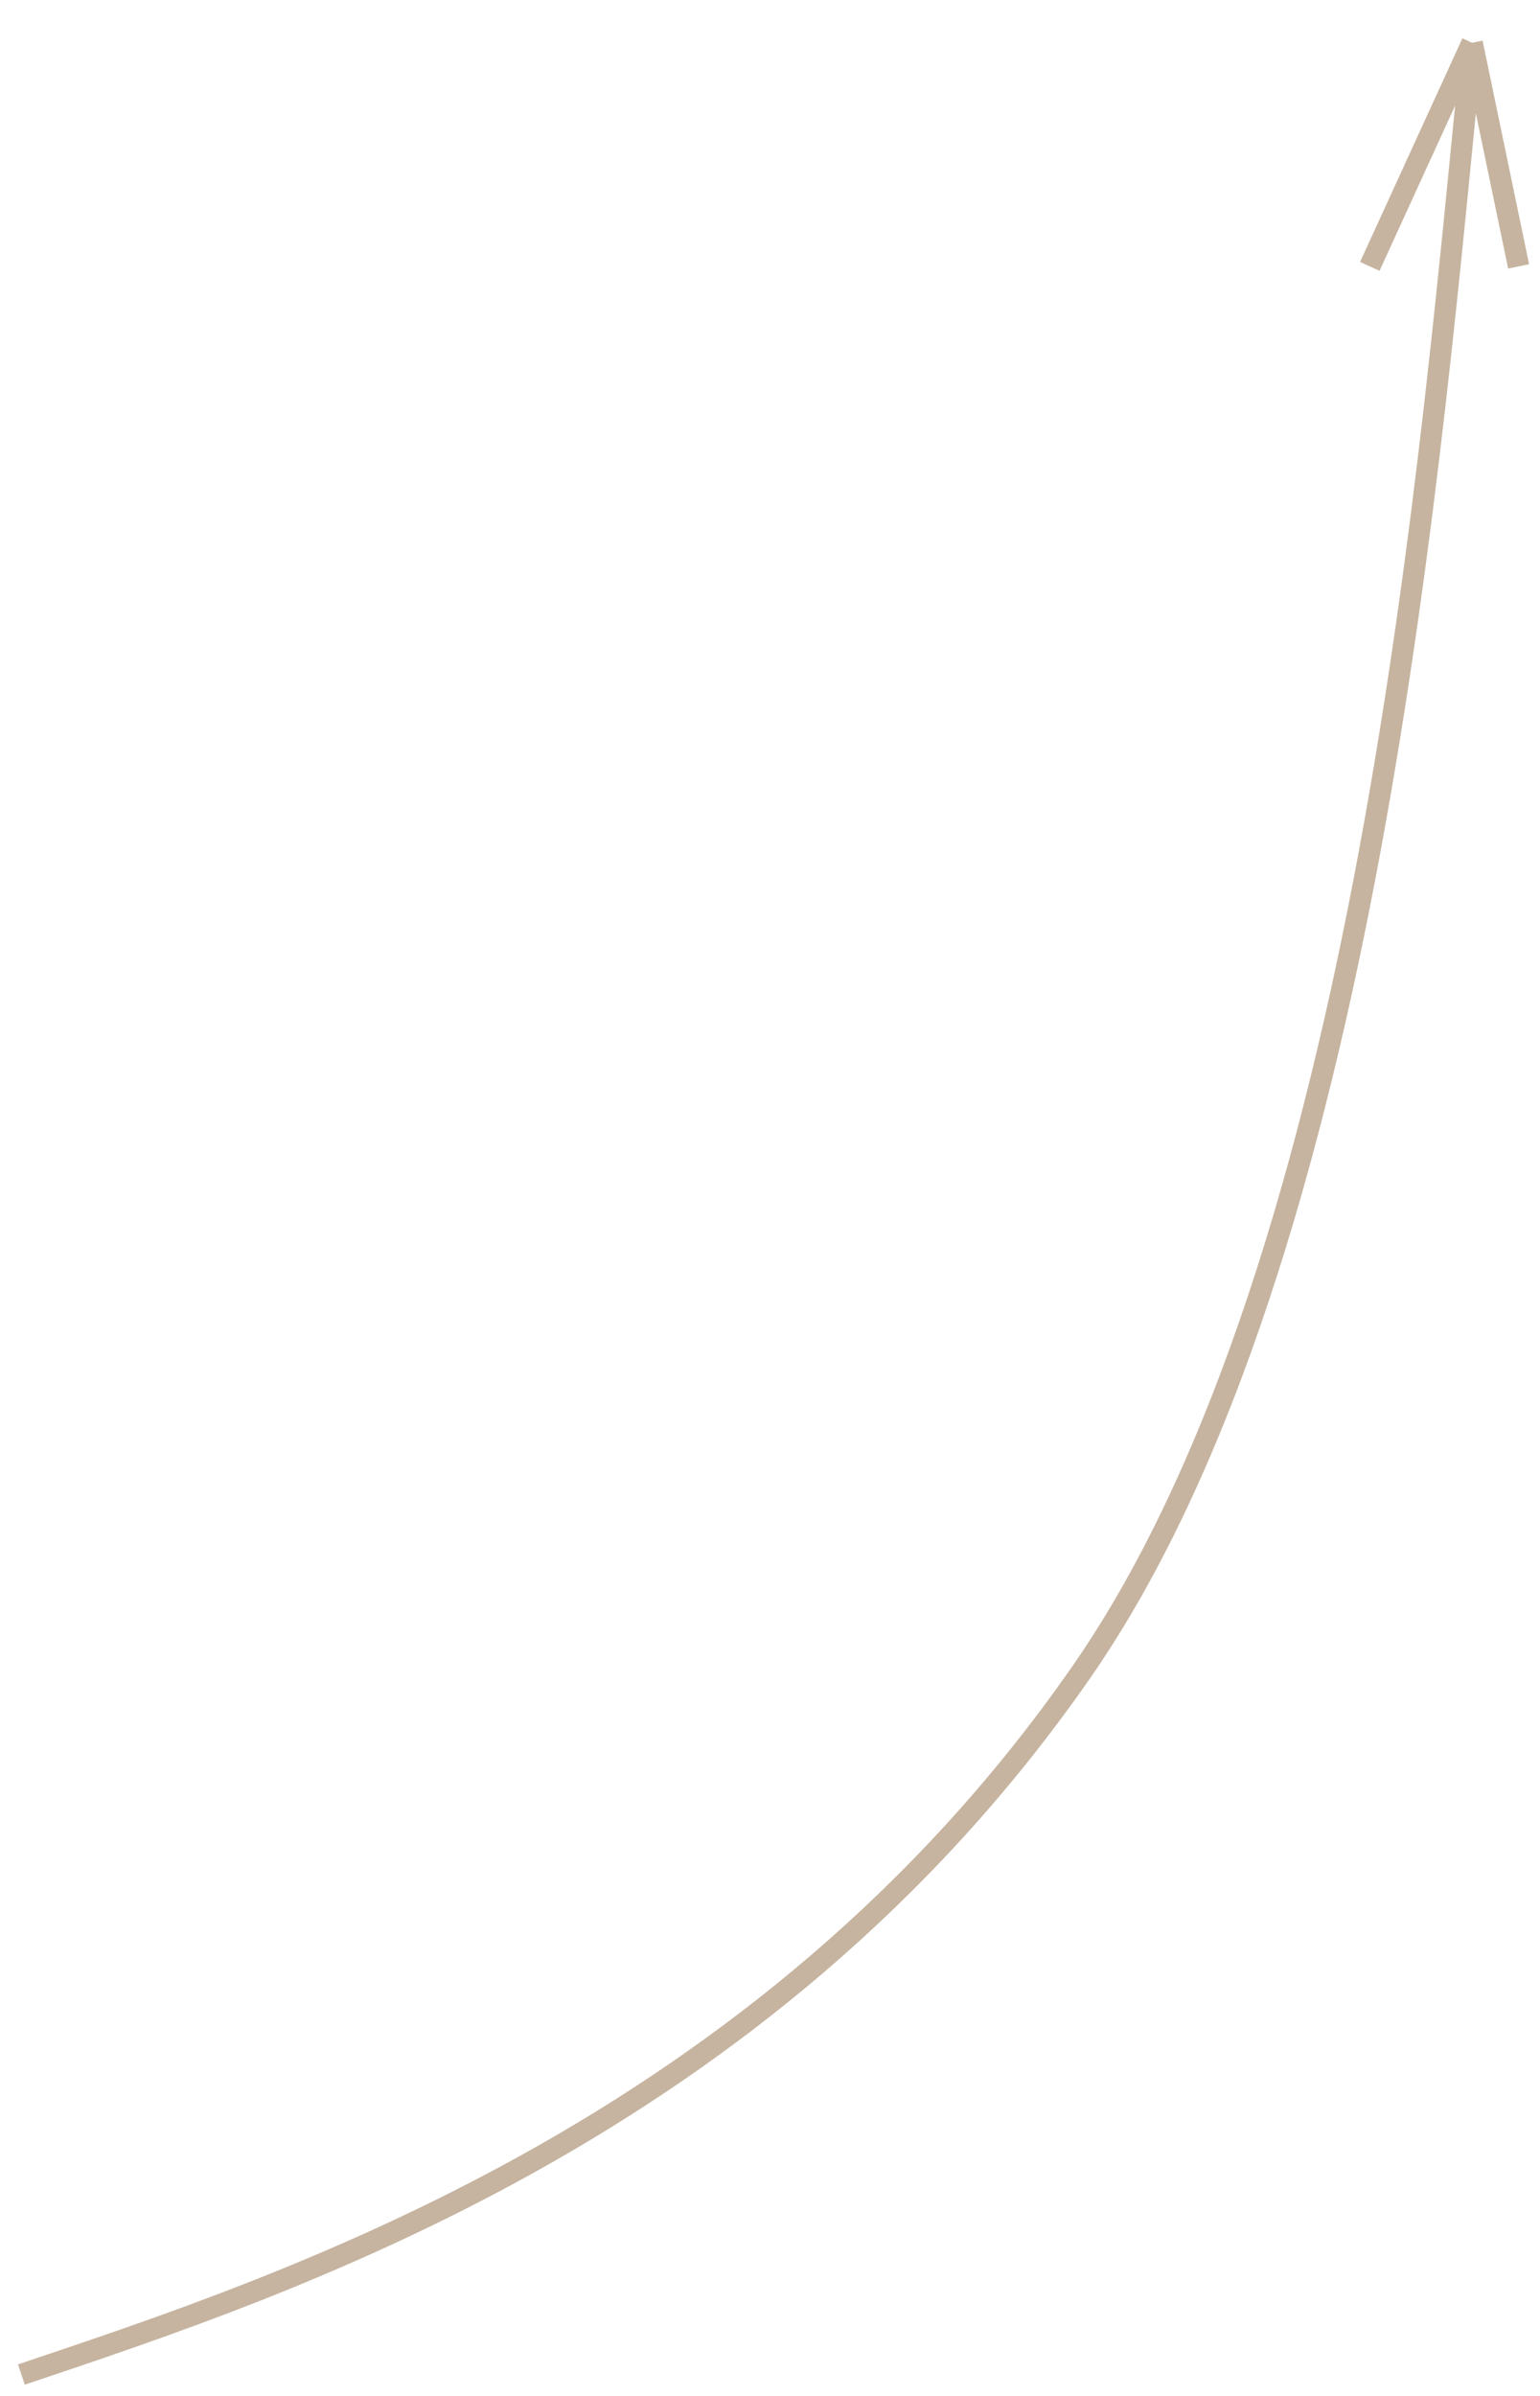 <svg width="72" height="112" viewBox="0 0 72 112" fill="none" xmlns="http://www.w3.org/2000/svg">
<path d="M1 111C13.319 106.852 35.653 99.626 50.565 78.151C64.043 58.74 66.942 20.581 68.826 2M68.826 2L71 12.452M68.826 2L64.043 12.452" stroke="#C6B4A0"/>
</svg>
